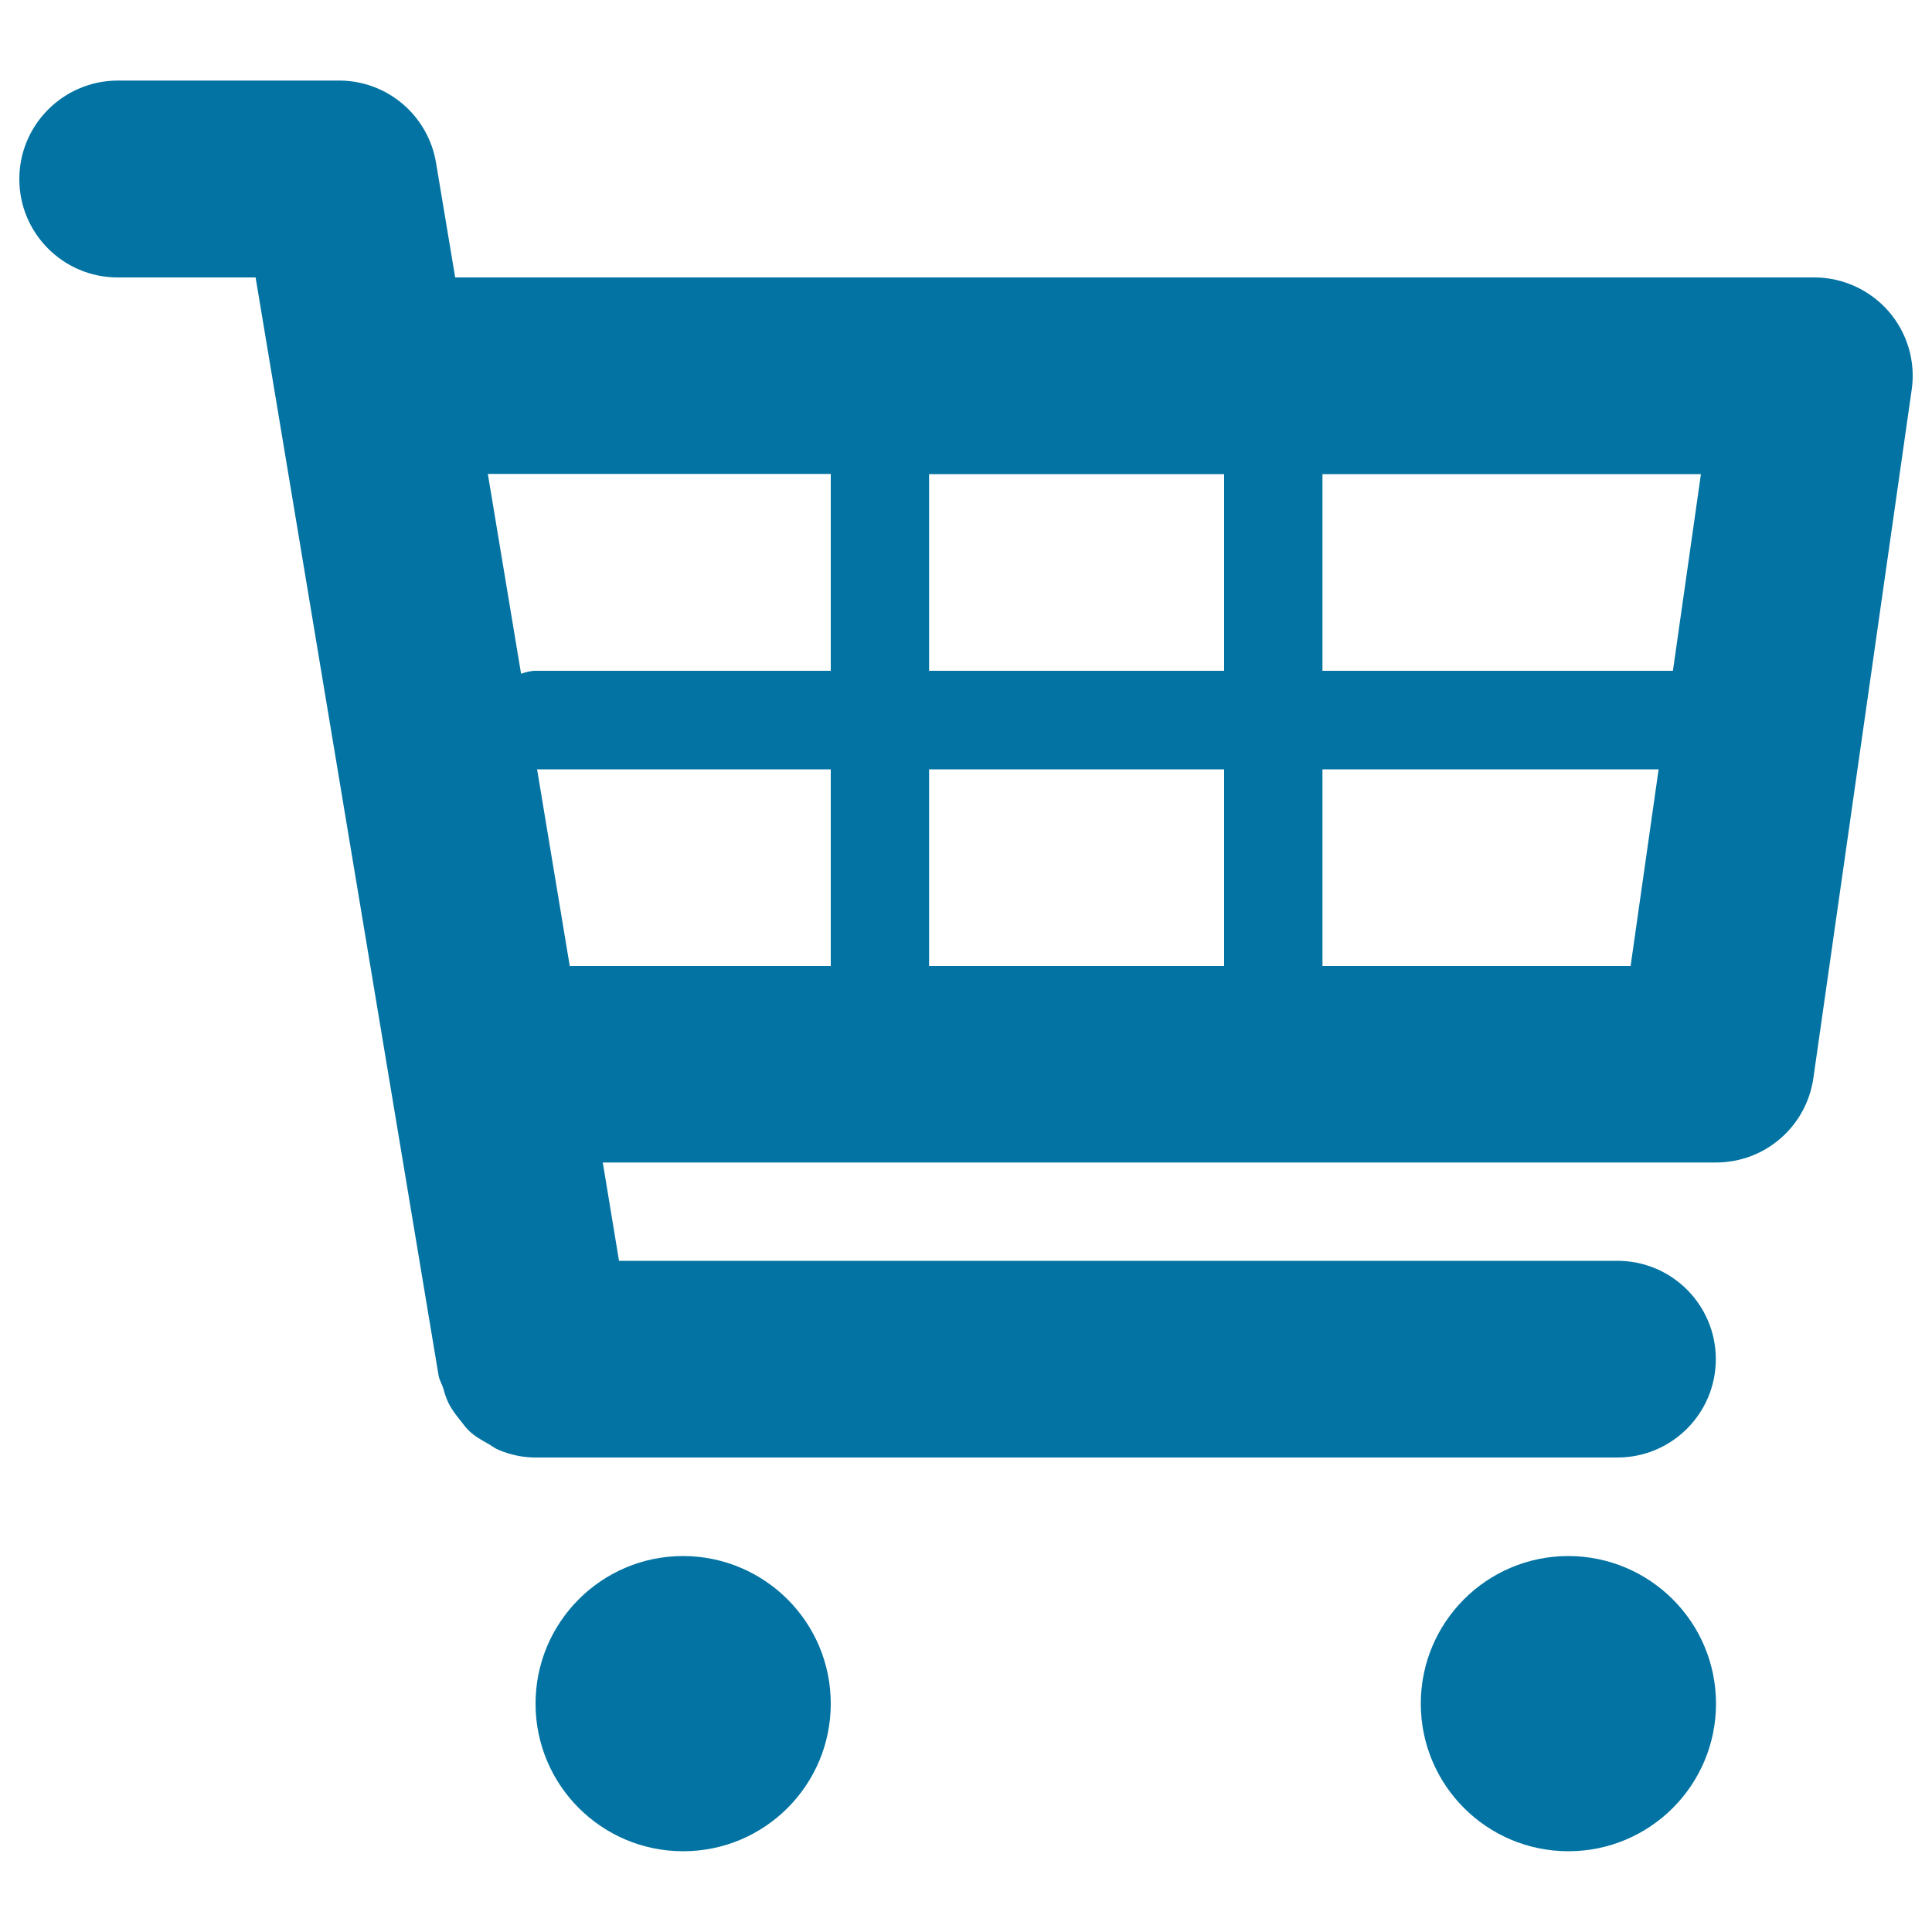 <svg xmlns="http://www.w3.org/2000/svg" viewBox="0 0 1000 1000" style="fill:#0273a2">
<title>Shopping Cart SVG icon</title>
<path d="M977.6,161.2c-9.7-11.1-23.7-17.6-38.5-17.6H235.6l-9.9-59.3c-4.1-24.6-25.3-42.6-50.2-42.6H60.9C32.8,41.8,10,64.6,10,92.7s22.8,50.9,50.9,50.9h71.4L227,711.9c0.4,2.3,1.6,4.2,2.3,6.3c0.8,2.7,1.5,5.2,2.7,7.7c1.6,3.4,3.8,6.2,6.1,9.1c1.6,2,3,4,4.8,5.7c2.9,2.8,6.4,4.7,9.8,6.6c1.9,1.1,3.6,2.5,5.7,3.3c5.9,2.4,12.1,3.8,18.7,3.8c0,0,560.1,0,560.1,0c28.1,0,50.9-22.8,50.9-50.9c0-28.1-22.8-50.9-50.9-50.9H320.4l-8.4-50.9h576.2c25.4,0,46.8-18.6,50.4-43.7l50.9-356.4C991.6,187.1,987.2,172.3,977.6,161.2L977.6,161.2z M880.4,245.4l-14.5,101.8H684.5V245.4H880.4z M633.6,245.4v101.8H480.9V245.4H633.6z M633.6,398.2V500H480.9V398.2H633.6z M430,245.4v101.8H277.2c-2.7,0-5.2,0.8-7.5,1.5l-17.2-103.4H430z M278,398.2h152V500H294.9L278,398.2z M684.5,500V398.2h174L844,500H684.5z"/><path d="M430,881.8c0,42.2-34.2,76.4-76.4,76.4c-42.2,0-76.4-34.2-76.4-76.4c0-42.2,34.2-76.4,76.4-76.4C395.8,805.5,430,839.6,430,881.8z"/><path d="M888.2,881.8c0,42.2-34.2,76.4-76.4,76.4c-42.2,0-76.4-34.2-76.4-76.4c0-42.2,34.2-76.4,76.4-76.4C854,805.5,888.2,839.6,888.2,881.8z"/>
</svg>